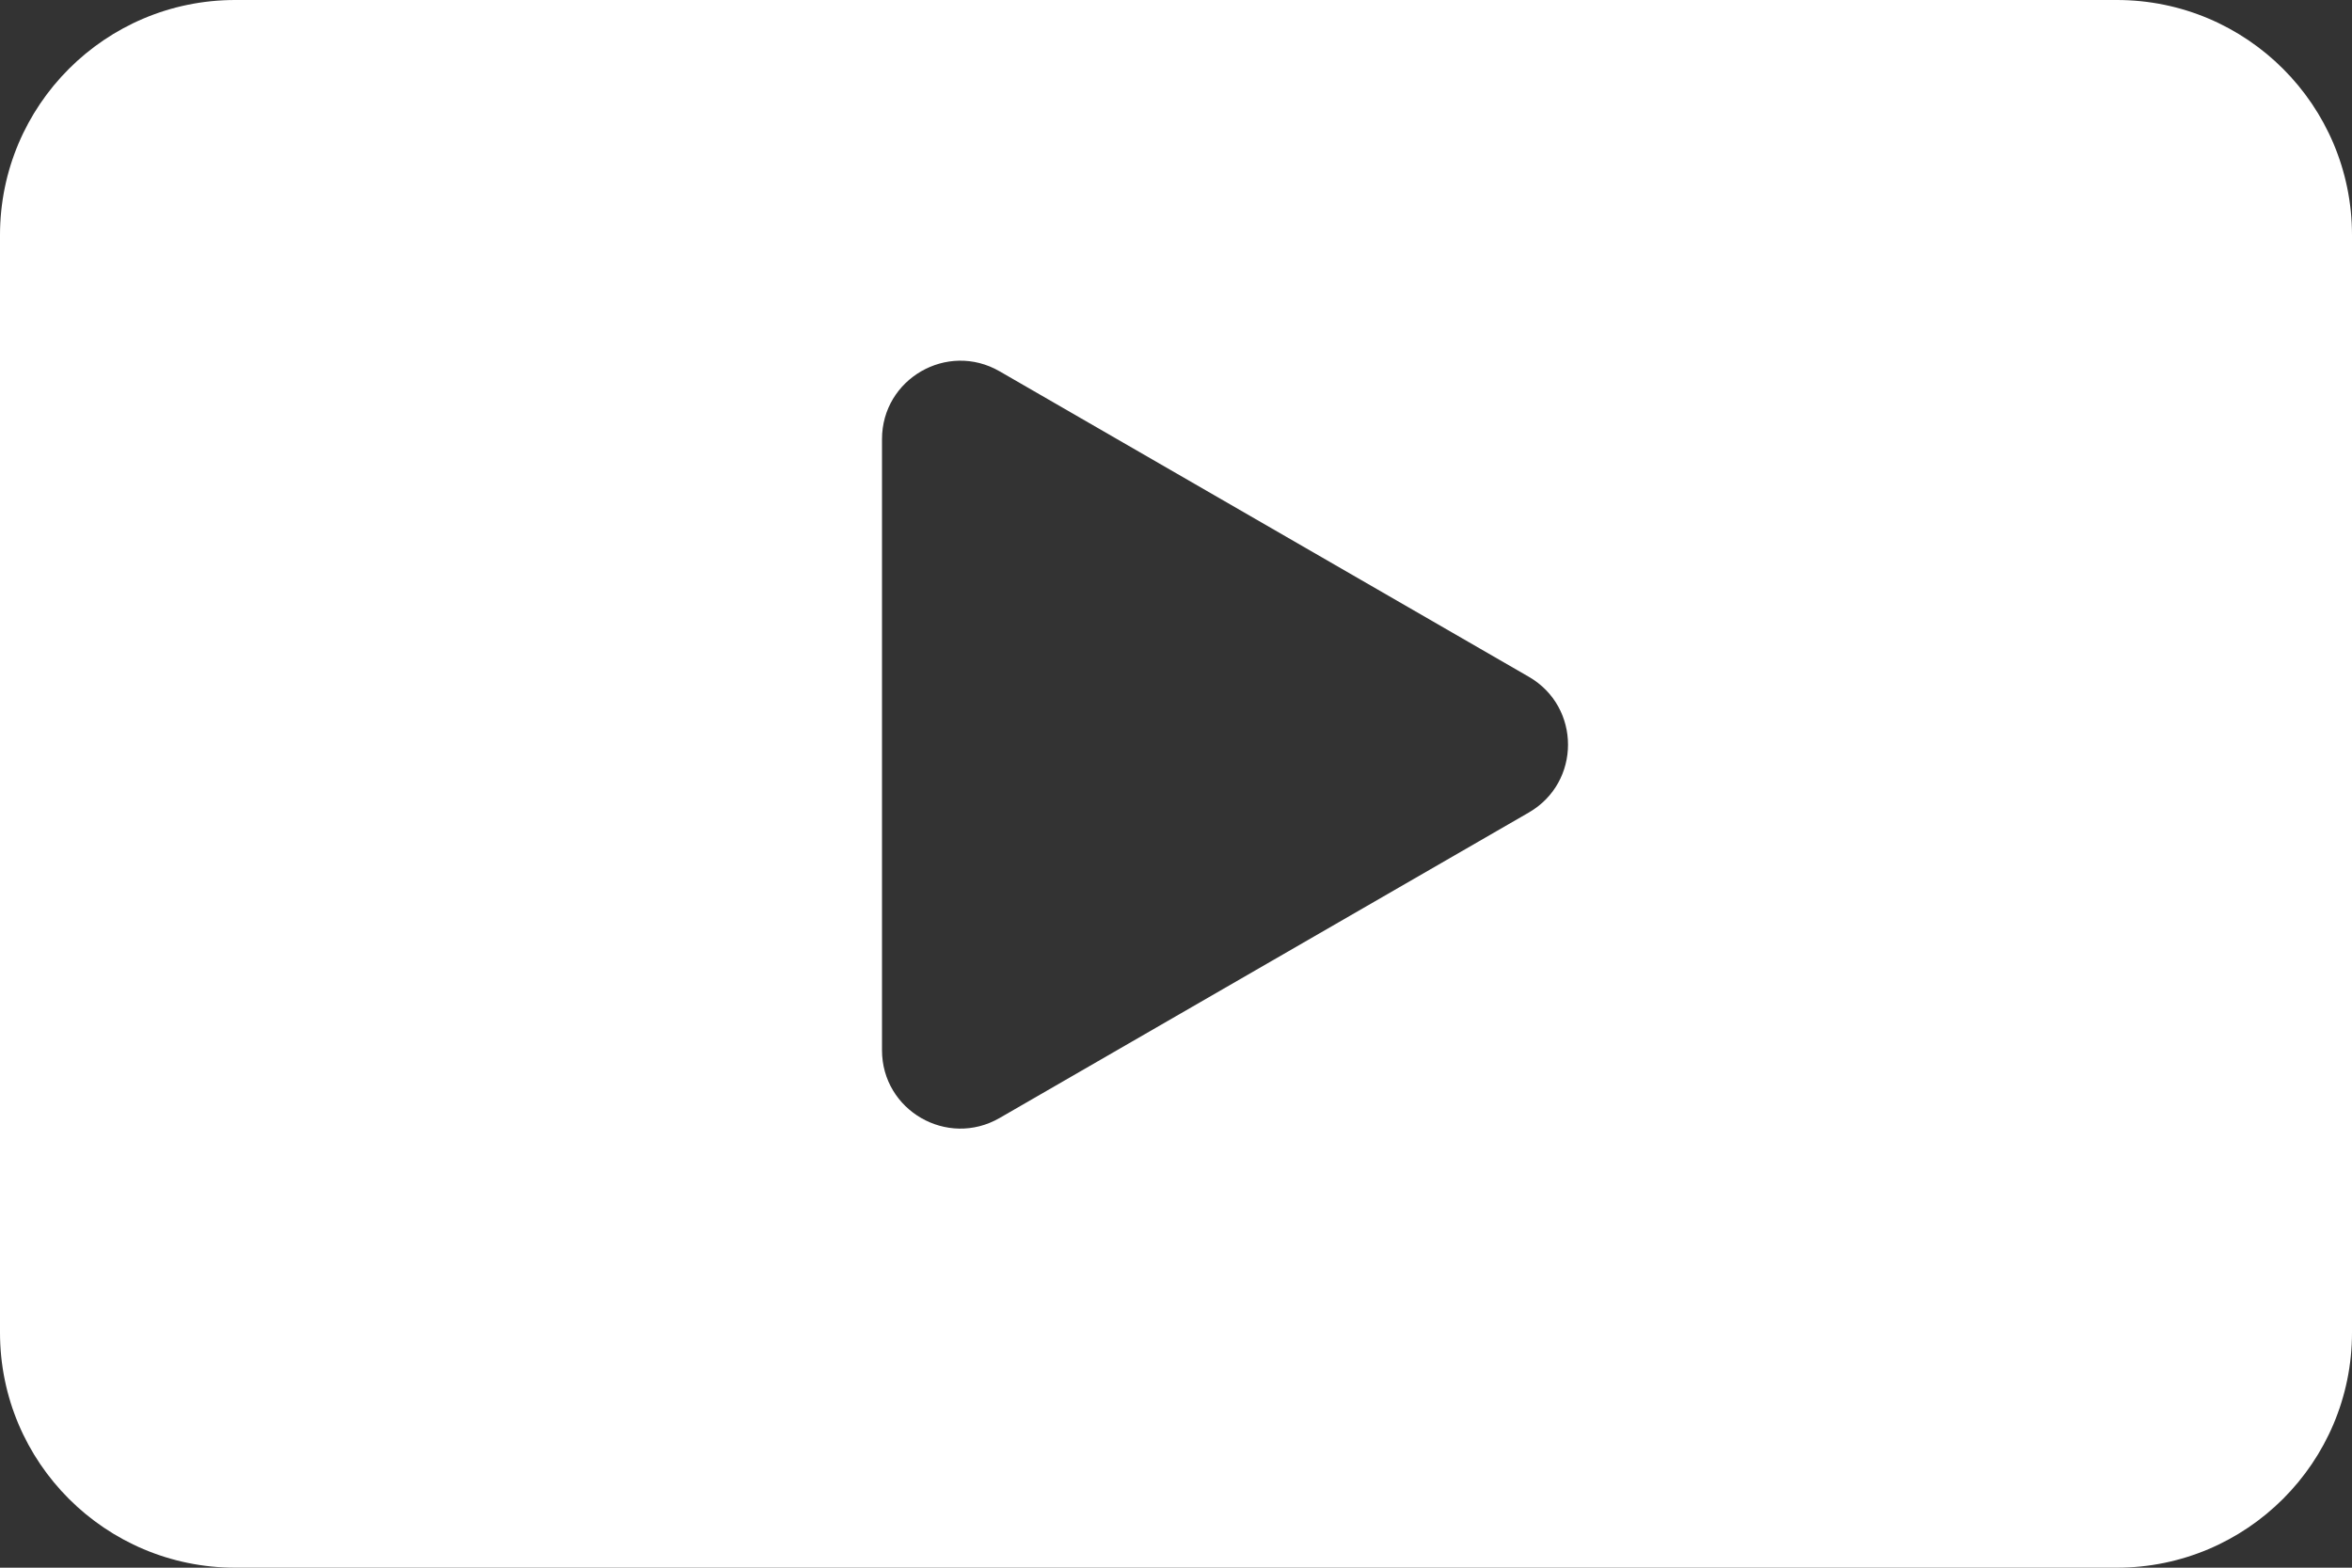 <svg width="30" height="20" viewBox="0 0 30 20" fill="none" xmlns="http://www.w3.org/2000/svg">
<rect x="0" y="0" width="30" height="20" fill="#333333" stroke="none"/>
<path d="M27 0C28.657 3.86553e-07 30 1.343 30 3V17C30 18.657 28.657 20 27 20H3C1.343 20 6.44266e-08 18.657 0 17V3C0 1.343 1.343 2.41596e-08 3 0H27ZM12.75 4.737C12.083 4.352 11.25 4.833 11.25 5.603V13.398C11.25 14.167 12.083 14.648 12.75 14.263L19.5 10.366C20.167 9.981 20.167 9.019 19.5 8.634L12.75 4.737Z" fill="white"/>
</svg>
